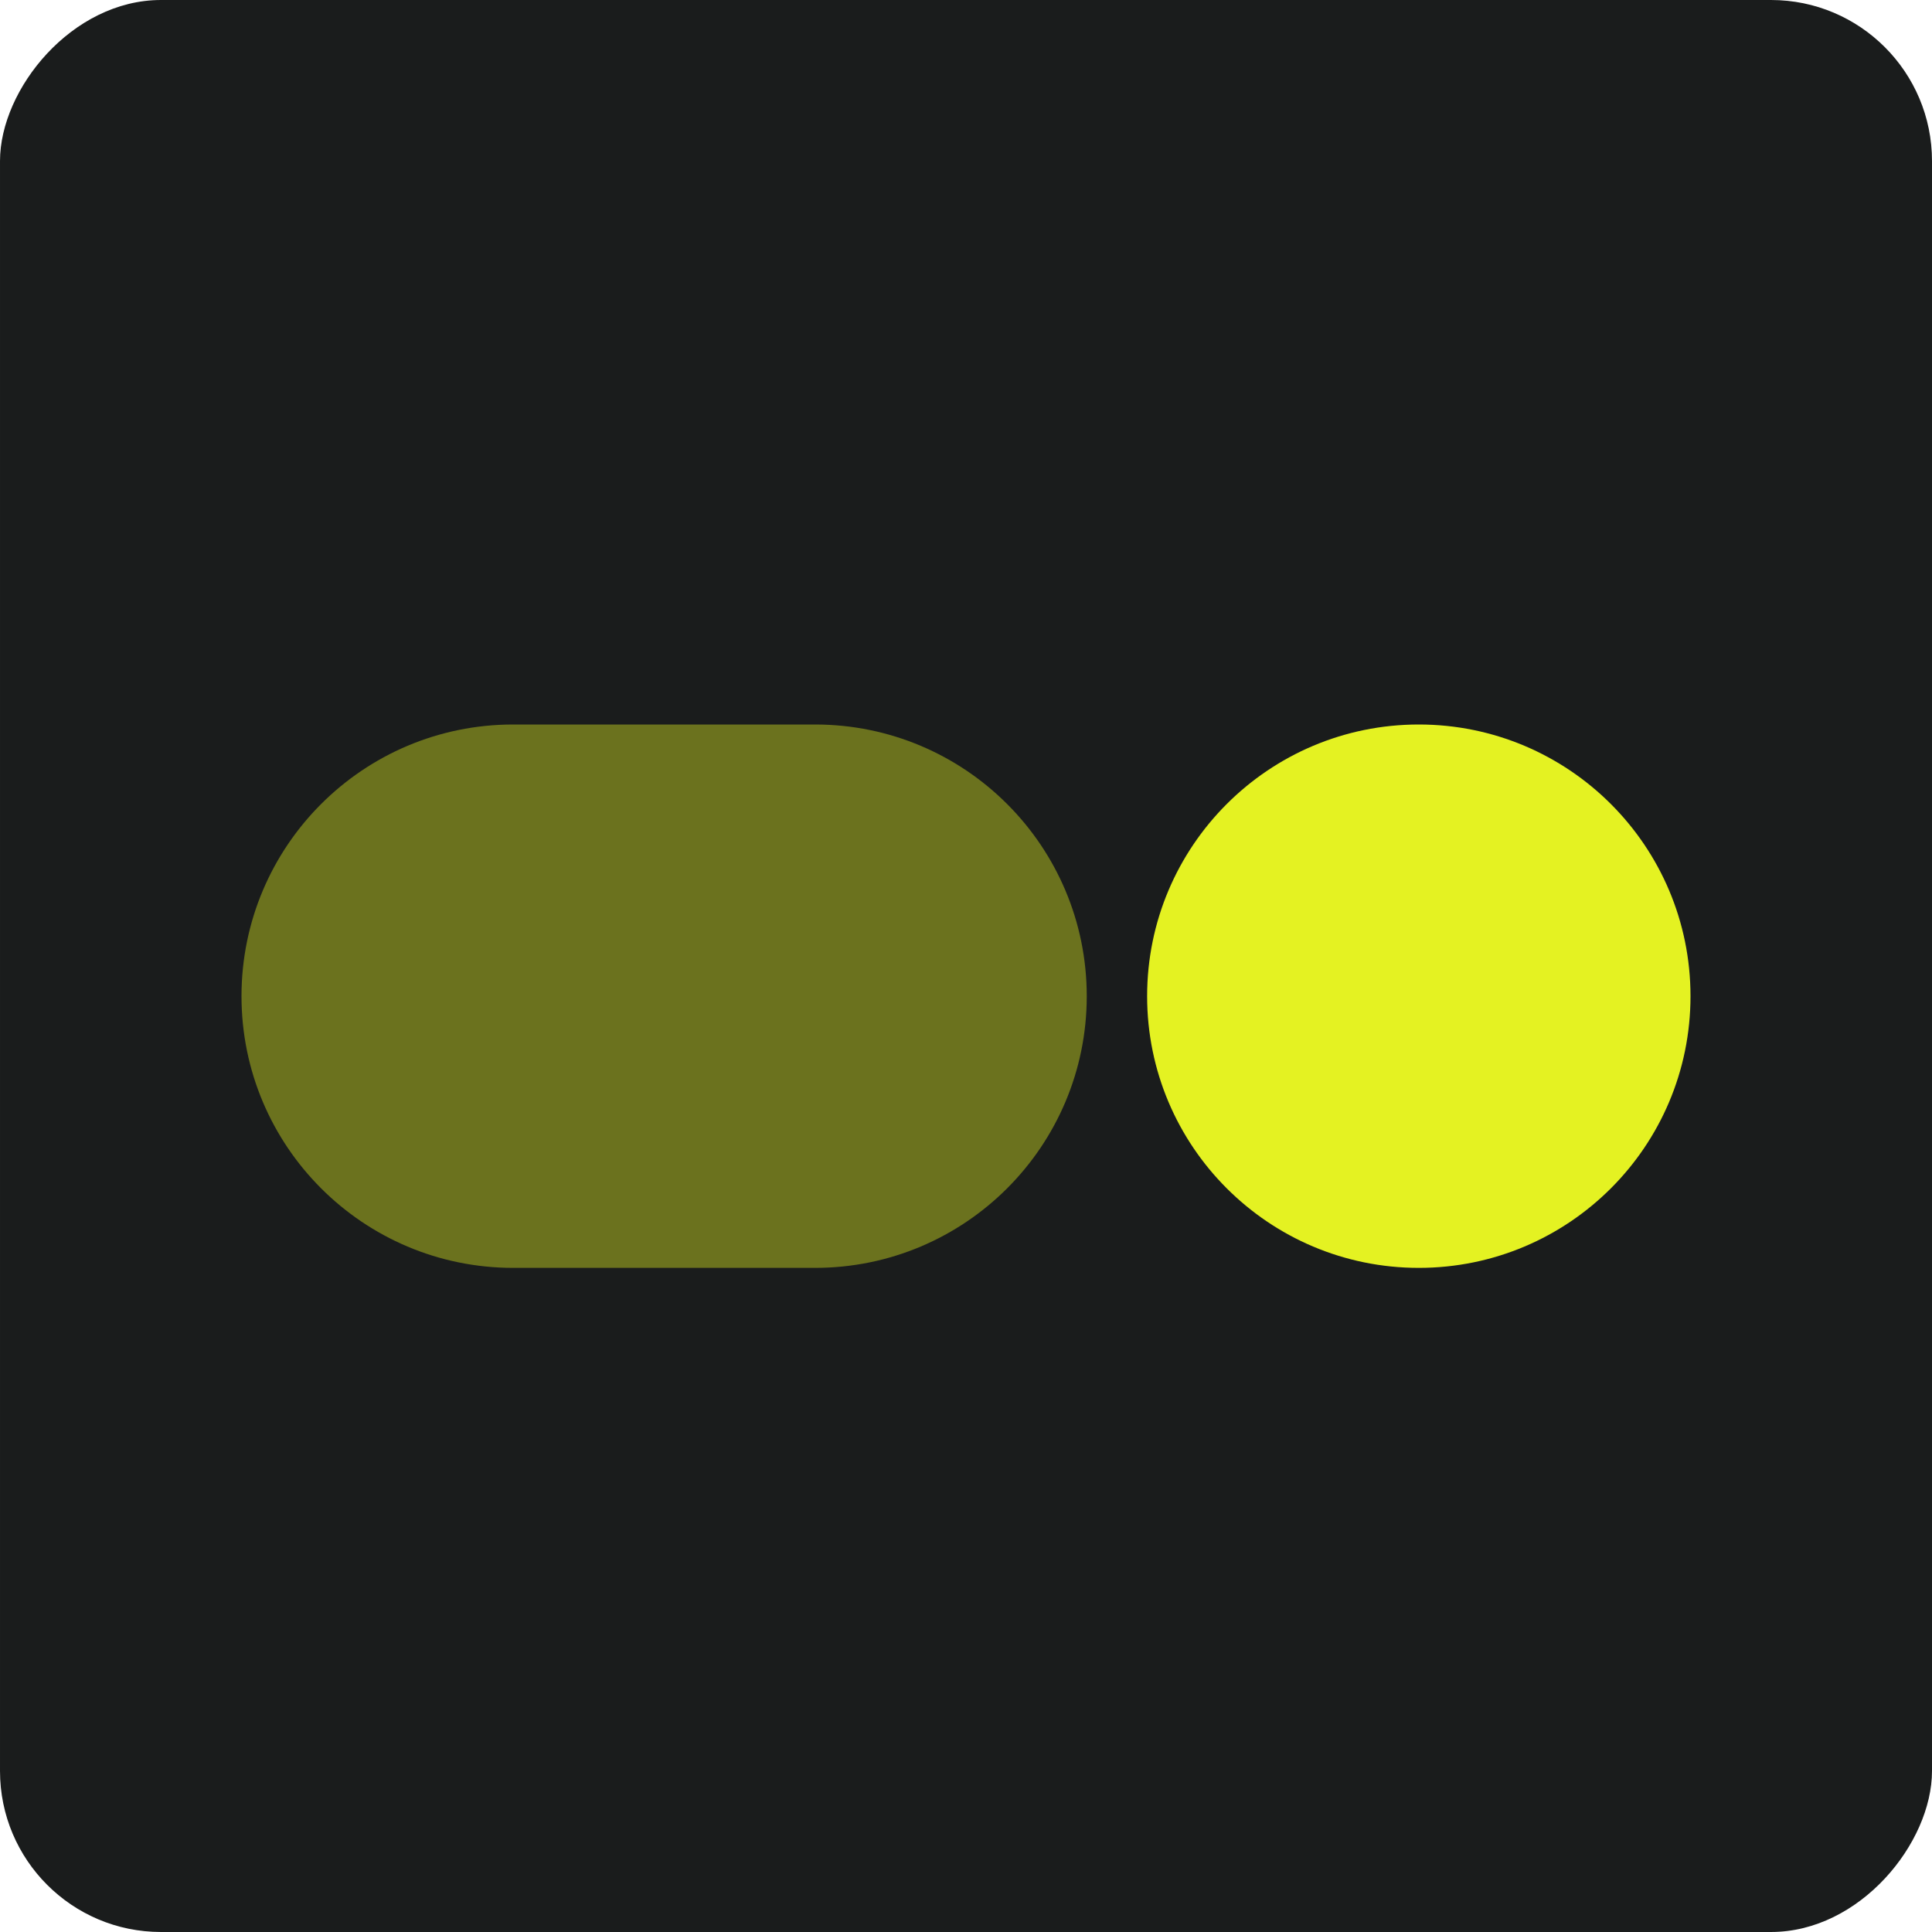 <svg xmlns="http://www.w3.org/2000/svg" width="48" height="48" viewBox="0 0 48 48" fill="none"><rect width="48" height="48" rx="4" transform="matrix(-1 0 0 1 48 0)" fill="#1A1C1C"></rect><path opacity="0.4" d="M20.25 18H12.75C9.022 18 6 21.022 6 24.75C6 28.478 9.022 31.5 12.75 31.5H20.25C23.978 31.5 27 28.478 27 24.75C27 21.022 23.978 18 20.25 18Z" fill="#E4F222"></path><path d="M35.25 31.5C38.978 31.5 42 28.478 42 24.75C42 21.022 38.978 18 35.25 18C31.522 18 28.5 21.022 28.5 24.75C28.5 28.478 31.522 31.5 35.25 31.5Z" fill="#E4F222"></path></svg>